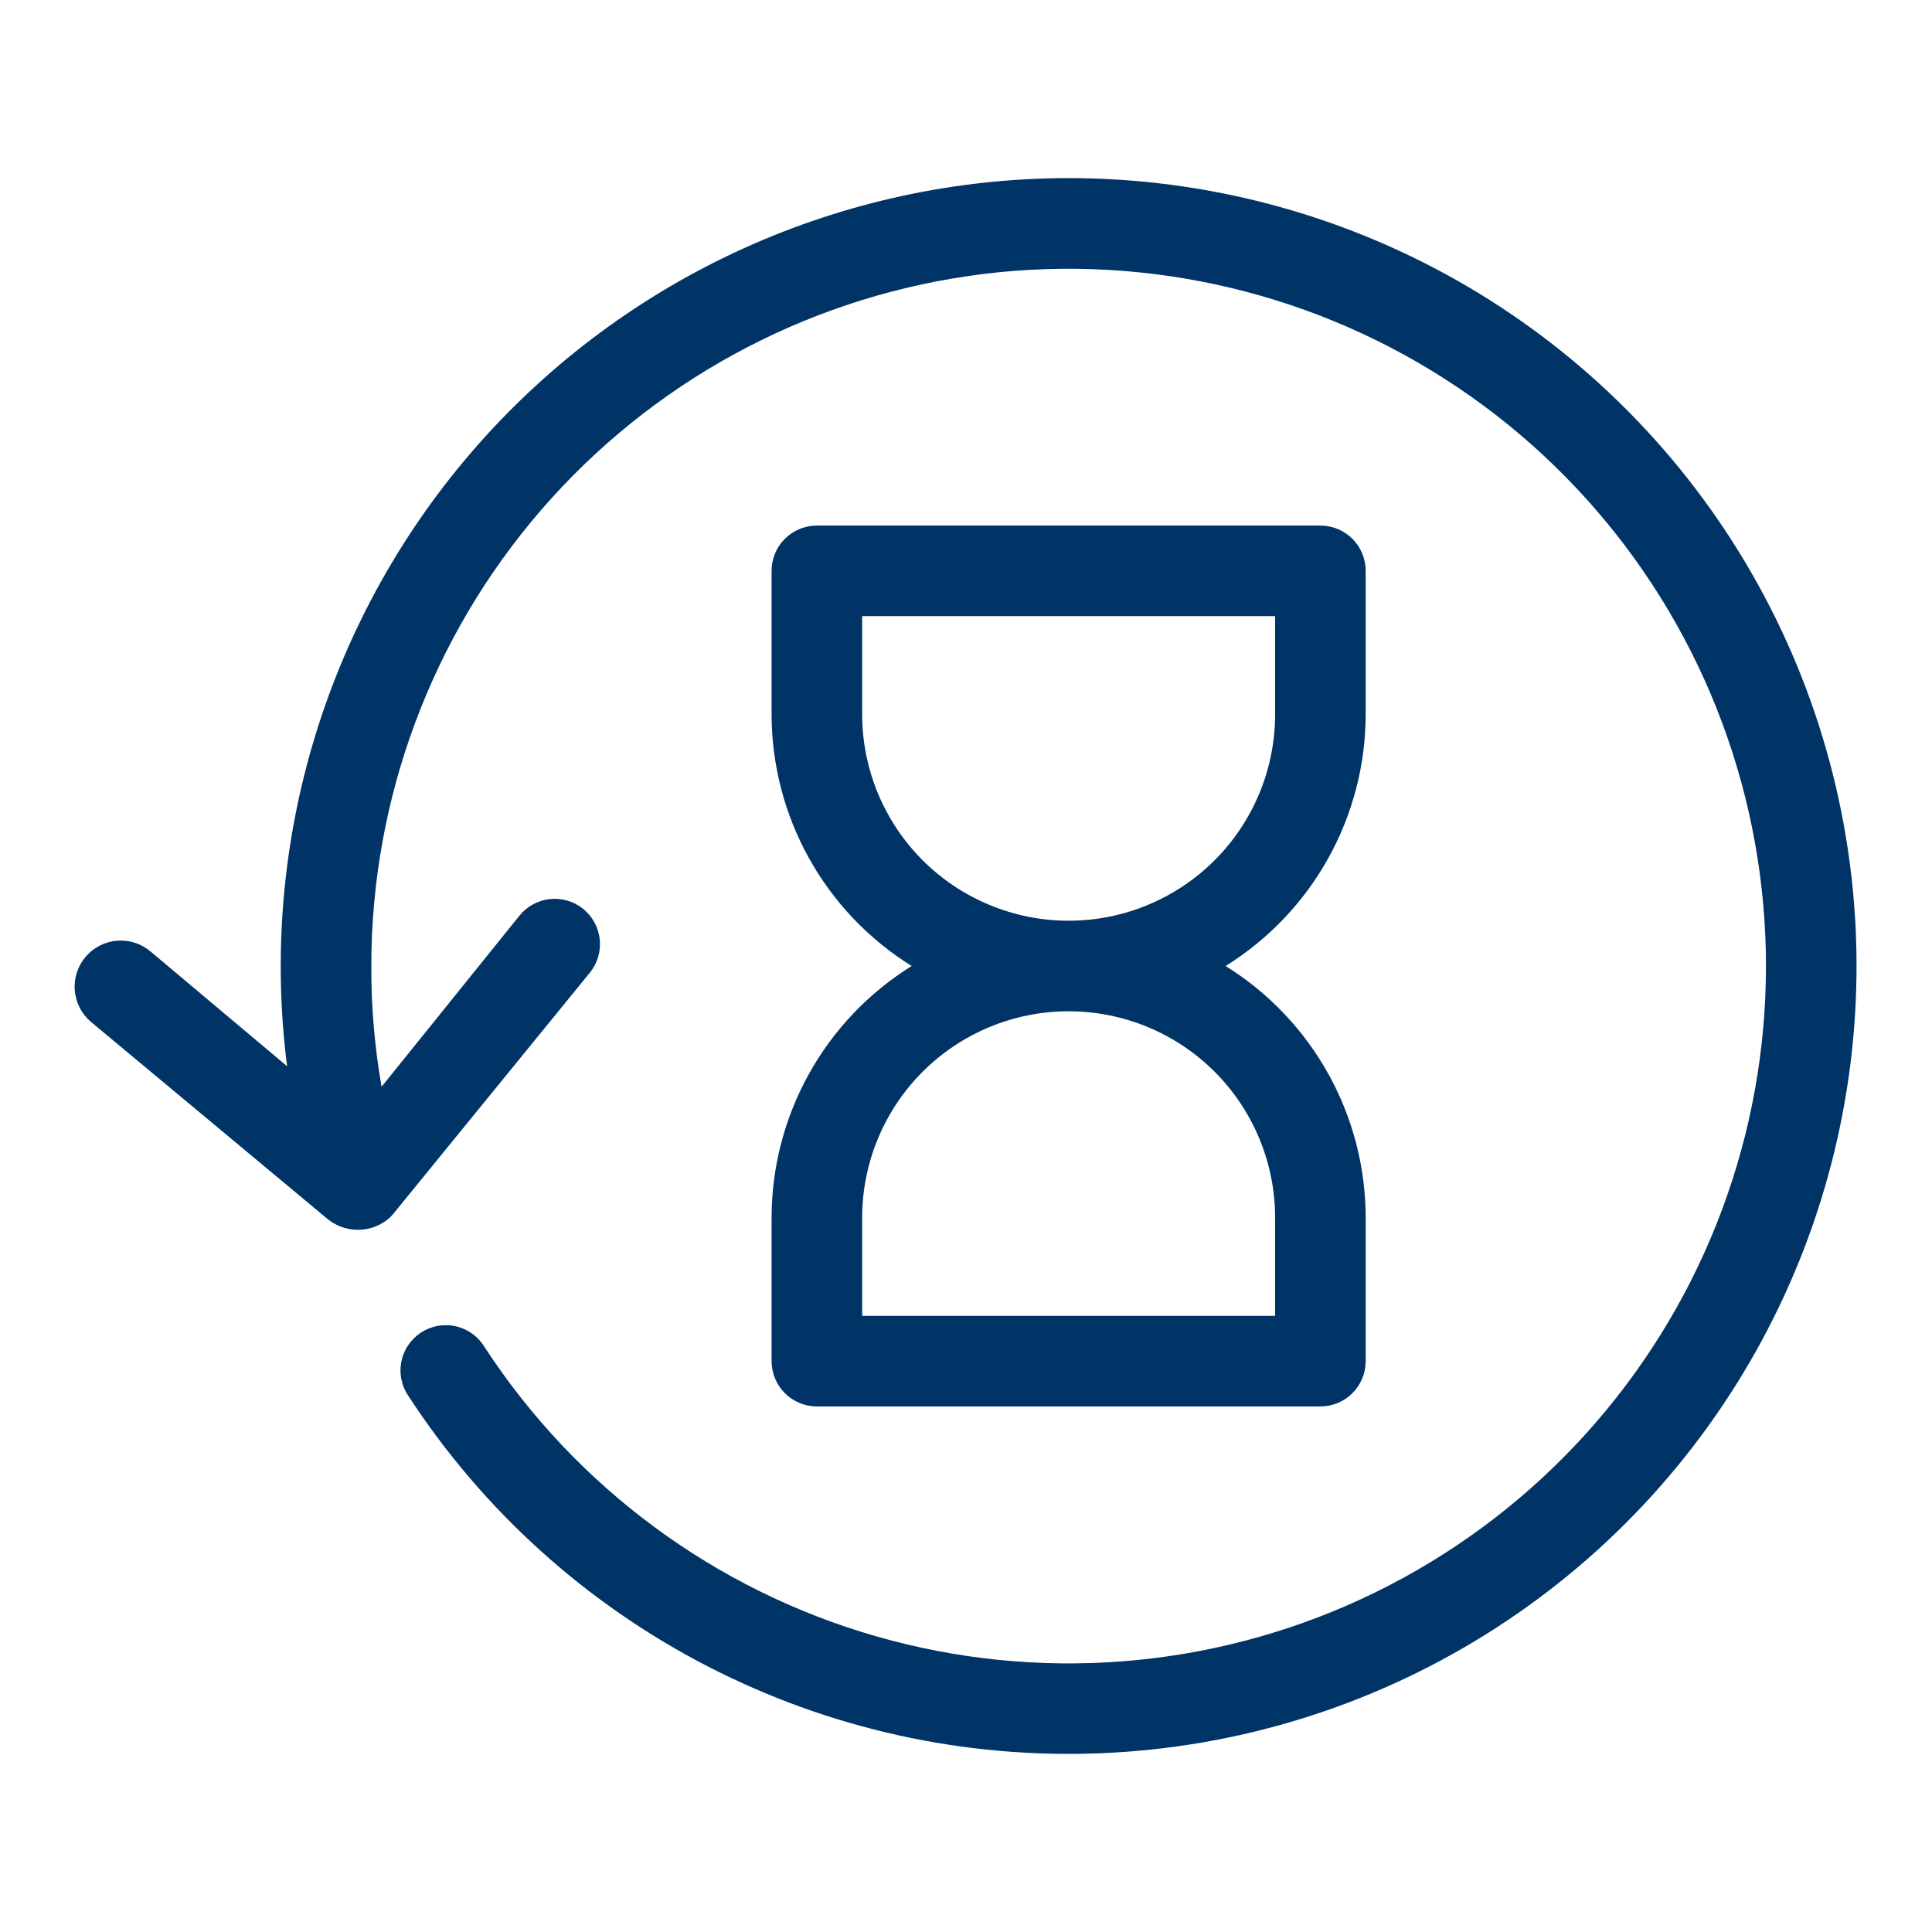 <svg width="64" height="64" viewBox="0 0 64 64" fill="none" xmlns="http://www.w3.org/2000/svg">
<path d="M25.56 40.34V45.09C25.56 45.488 25.718 45.869 25.999 46.151C26.281 46.432 26.662 46.59 27.06 46.59H43.74C44.138 46.59 44.519 46.432 44.801 46.151C45.082 45.869 45.24 45.488 45.24 45.09V40.34C45.239 38.67 44.812 37.028 44 35.569C43.188 34.11 42.018 32.882 40.6 32C42.018 31.118 43.188 29.89 44 28.431C44.812 26.972 45.239 25.33 45.24 23.66V18.91C45.24 18.512 45.082 18.131 44.801 17.849C44.519 17.568 44.138 17.41 43.74 17.41H27.06C26.662 17.41 26.281 17.568 25.999 17.849C25.718 18.131 25.56 18.512 25.56 18.91V23.66C25.561 25.33 25.988 26.972 26.8 28.431C27.612 29.89 28.782 31.118 30.2 32C28.782 32.882 27.612 34.11 26.8 35.569C25.988 37.028 25.561 38.67 25.56 40.34V40.34ZM28.56 23.66V20.41H42.24V23.66C42.24 25.474 41.519 27.214 40.237 28.497C38.954 29.779 37.214 30.5 35.4 30.5C33.586 30.5 31.846 29.779 30.563 28.497C29.281 27.214 28.56 25.474 28.56 23.66V23.66ZM28.56 40.34C28.56 38.526 29.281 36.786 30.563 35.503C31.846 34.221 33.586 33.5 35.4 33.5C37.214 33.5 38.954 34.221 40.237 35.503C41.519 36.786 42.24 38.526 42.24 40.34V43.59H28.56V40.34Z" fill="#003366" id="id_101"></path>
<path d="M35.4 5.9C31.692 5.901 28.028 6.692 24.65 8.22C21.272 9.748 18.258 11.977 15.808 14.761C13.359 17.544 11.531 20.817 10.445 24.362C9.359 27.907 9.04 31.642 9.51 35.32L5 31.53C4.848 31.399 4.672 31.298 4.482 31.235C4.292 31.172 4.091 31.147 3.89 31.161C3.486 31.19 3.11 31.379 2.845 31.685C2.58 31.991 2.447 32.39 2.476 32.794C2.505 33.199 2.694 33.575 3 33.84L10.79 40.33C11.082 40.593 11.462 40.739 11.855 40.739C12.248 40.739 12.628 40.593 12.92 40.33L13.02 40.22L19.54 32.22C19.791 31.911 19.908 31.515 19.867 31.119C19.826 30.724 19.629 30.36 19.32 30.11C19.011 29.859 18.615 29.742 18.22 29.783C17.824 29.824 17.461 30.021 17.21 30.33L12.64 36C12.409 34.679 12.295 33.341 12.3 32C12.301 26.45 14.3 21.085 17.931 16.888C21.563 12.691 26.585 9.942 32.077 9.143C37.57 8.345 43.166 9.551 47.842 12.54C52.519 15.53 55.962 20.103 57.543 25.423C59.124 30.744 58.737 36.455 56.452 41.513C54.166 46.571 50.137 50.638 45.099 52.968C40.062 55.298 34.354 55.737 29.02 54.204C23.686 52.671 19.081 49.269 16.05 44.62C15.946 44.448 15.808 44.298 15.645 44.181C15.481 44.063 15.296 43.979 15.1 43.935C14.904 43.89 14.7 43.886 14.502 43.921C14.304 43.957 14.115 44.032 13.947 44.142C13.778 44.252 13.634 44.395 13.522 44.562C13.409 44.729 13.332 44.917 13.294 45.114C13.256 45.312 13.258 45.515 13.301 45.712C13.343 45.909 13.424 46.095 13.54 46.26C16.01 50.047 19.422 53.127 23.441 55.199C27.459 57.27 31.947 58.263 36.465 58.078C40.983 57.894 45.375 56.539 49.211 54.146C53.048 51.754 56.197 48.406 58.35 44.43C60.503 40.455 61.587 35.988 61.495 31.467C61.402 26.947 60.138 22.528 57.824 18.644C55.51 14.759 52.227 11.542 48.296 9.308C44.365 7.074 39.921 5.9 35.4 5.9V5.9Z" fill="#003366" id="id_102"></path>
</svg>